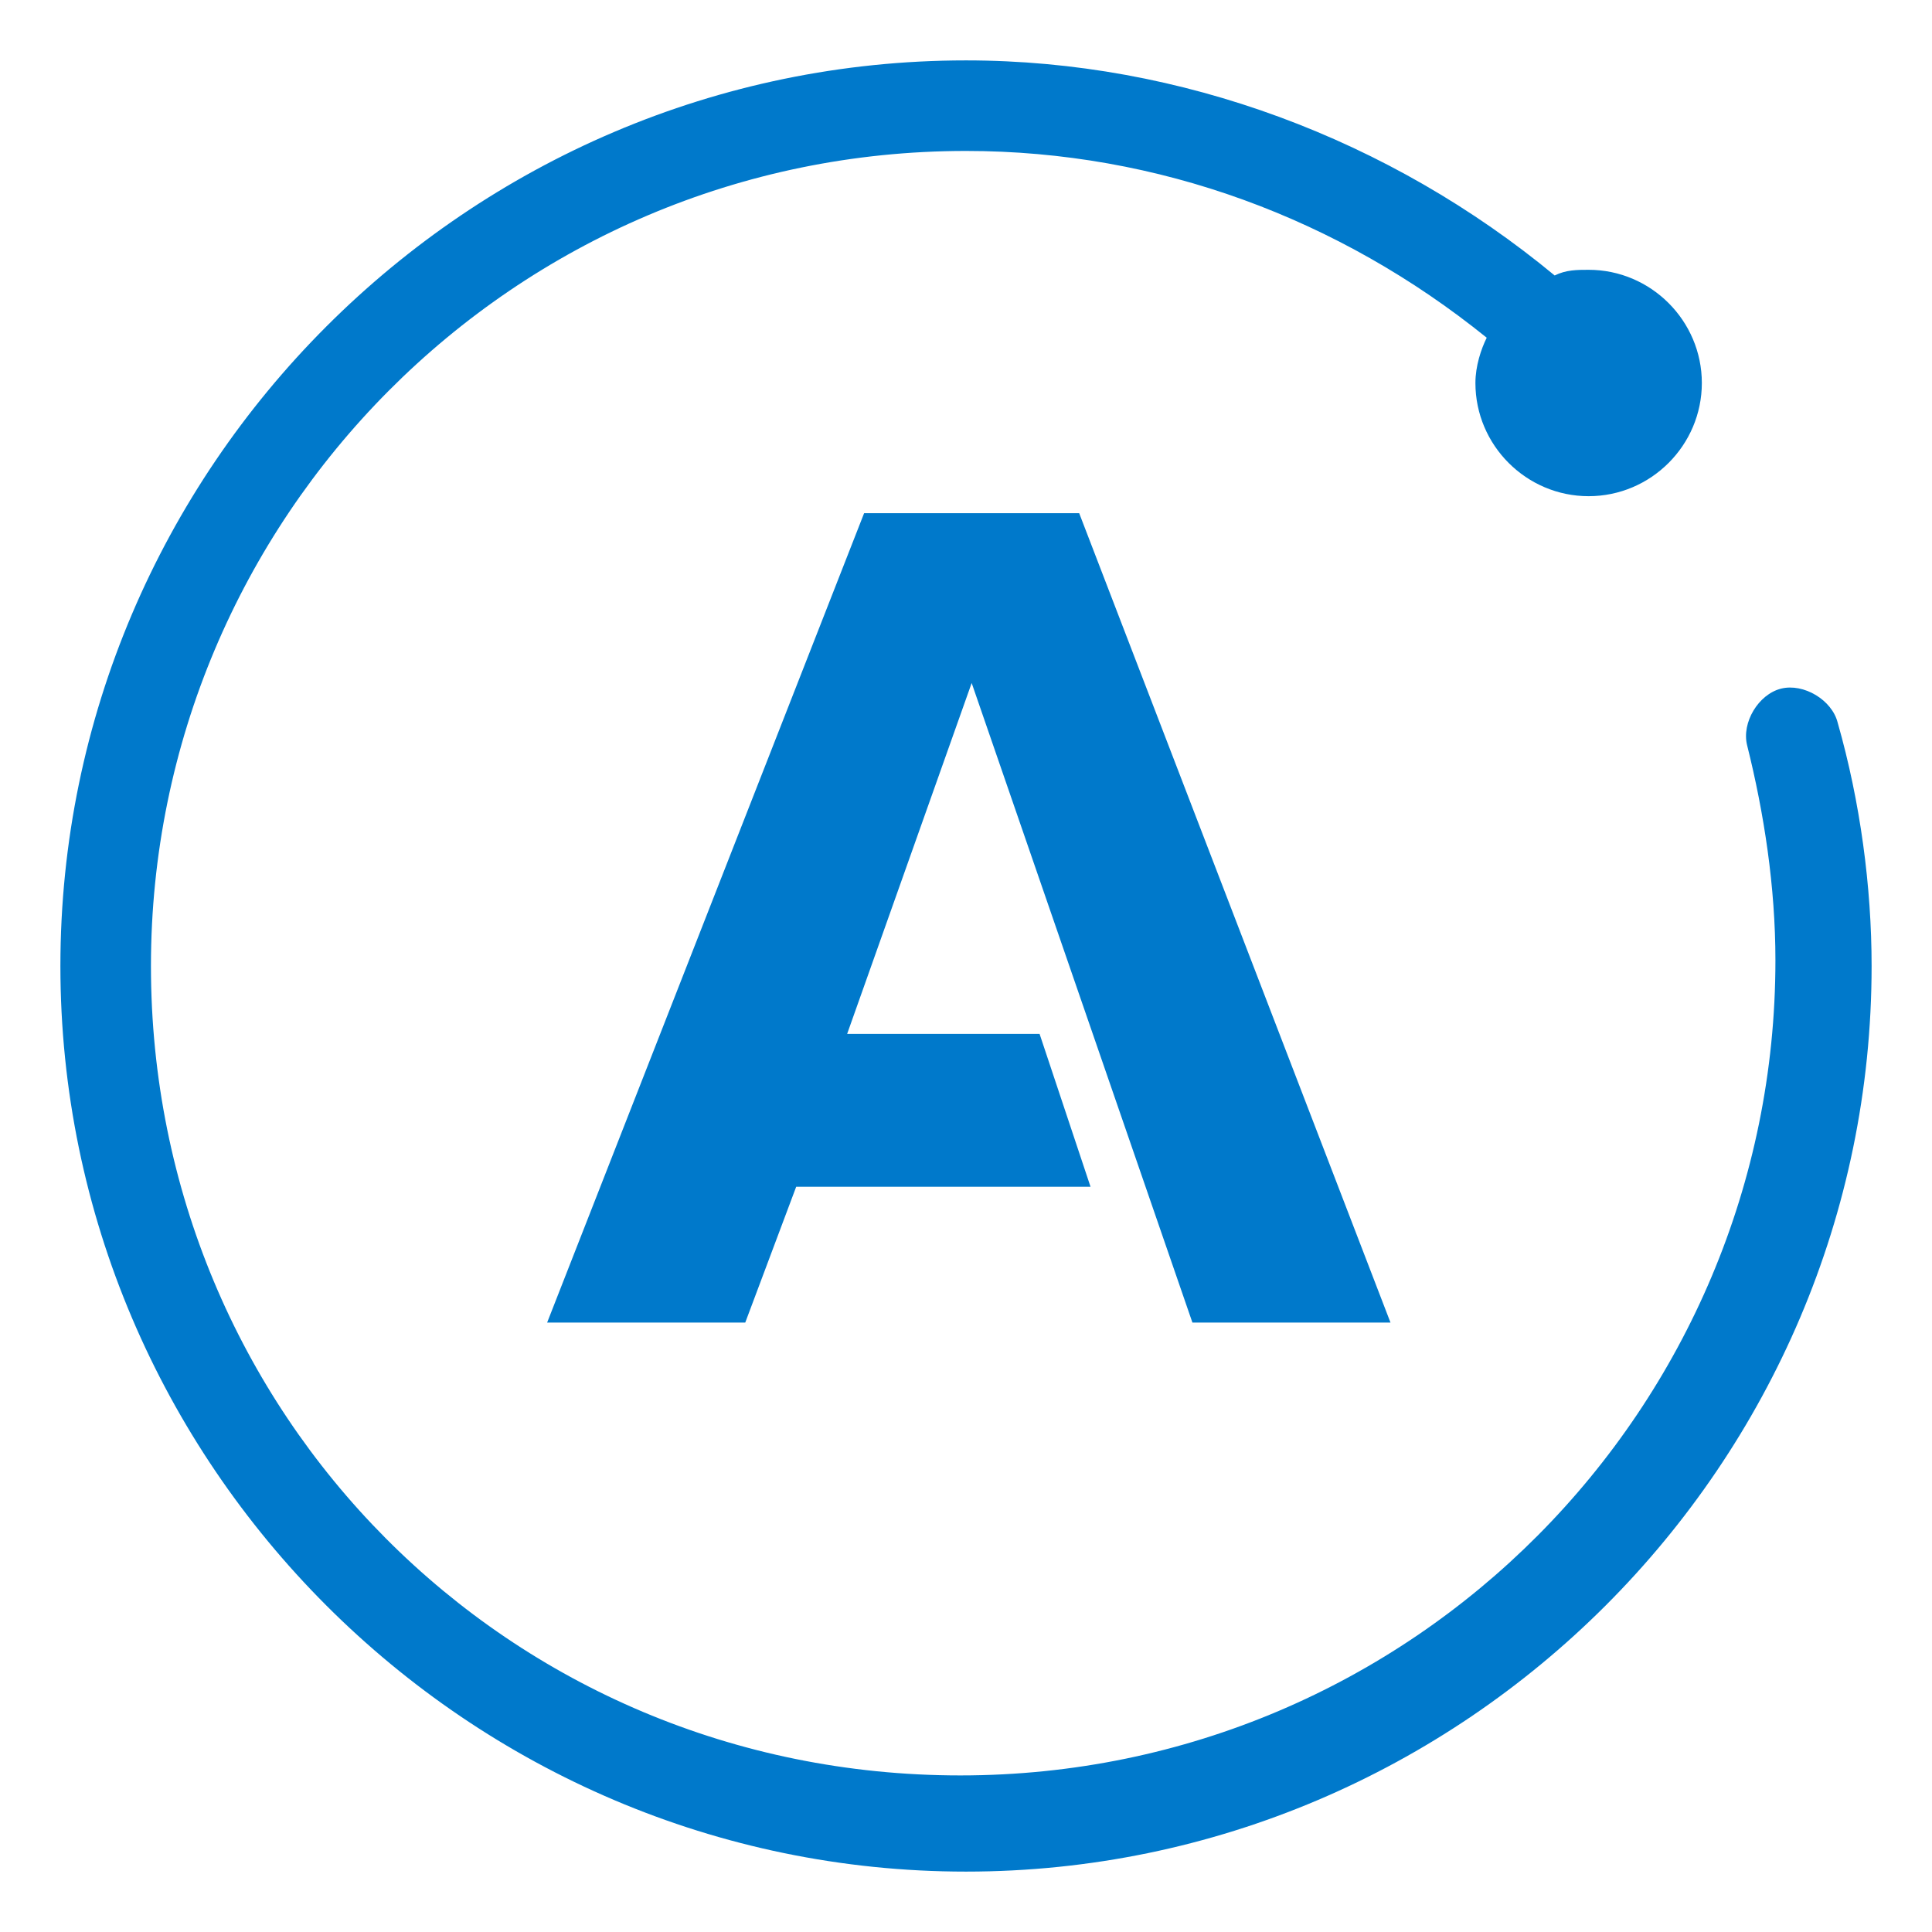 <svg width="46" height="46" viewBox="0 0 46 46" fill="none" xmlns="http://www.w3.org/2000/svg">
<path d="M28.391 31.49H33.107L25.695 12.219H20.574L13.027 31.49H17.744L18.957 28.256H25.965L24.752 24.617H20.17L23.135 16.262L28.391 31.49ZM43.754 17.205C43.619 16.666 42.945 16.262 42.406 16.396C41.867 16.531 41.463 17.205 41.598 17.744C42.002 19.361 42.272 21.113 42.272 22.865C42.272 33.512 33.647 42.272 22.865 42.272C12.084 42.272 3.594 33.647 3.594 23C3.594 12.354 12.219 3.594 23 3.594C27.582 3.594 31.895 5.211 35.398 8.041C35.264 8.311 35.129 8.715 35.129 9.119C35.129 10.602 36.342 11.814 37.824 11.814C39.307 11.814 40.52 10.602 40.52 9.119C40.52 7.637 39.307 6.424 37.824 6.424C37.555 6.424 37.285 6.424 37.016 6.559C33.107 3.324 28.121 1.438 23 1.438C11.141 1.438 1.438 11.141 1.438 23C1.438 34.859 11.141 44.562 23 44.562C34.859 44.562 44.562 34.859 44.562 23C44.562 21.113 44.293 19.092 43.754 17.205Z" fill="#0079CB"/>
</svg>
